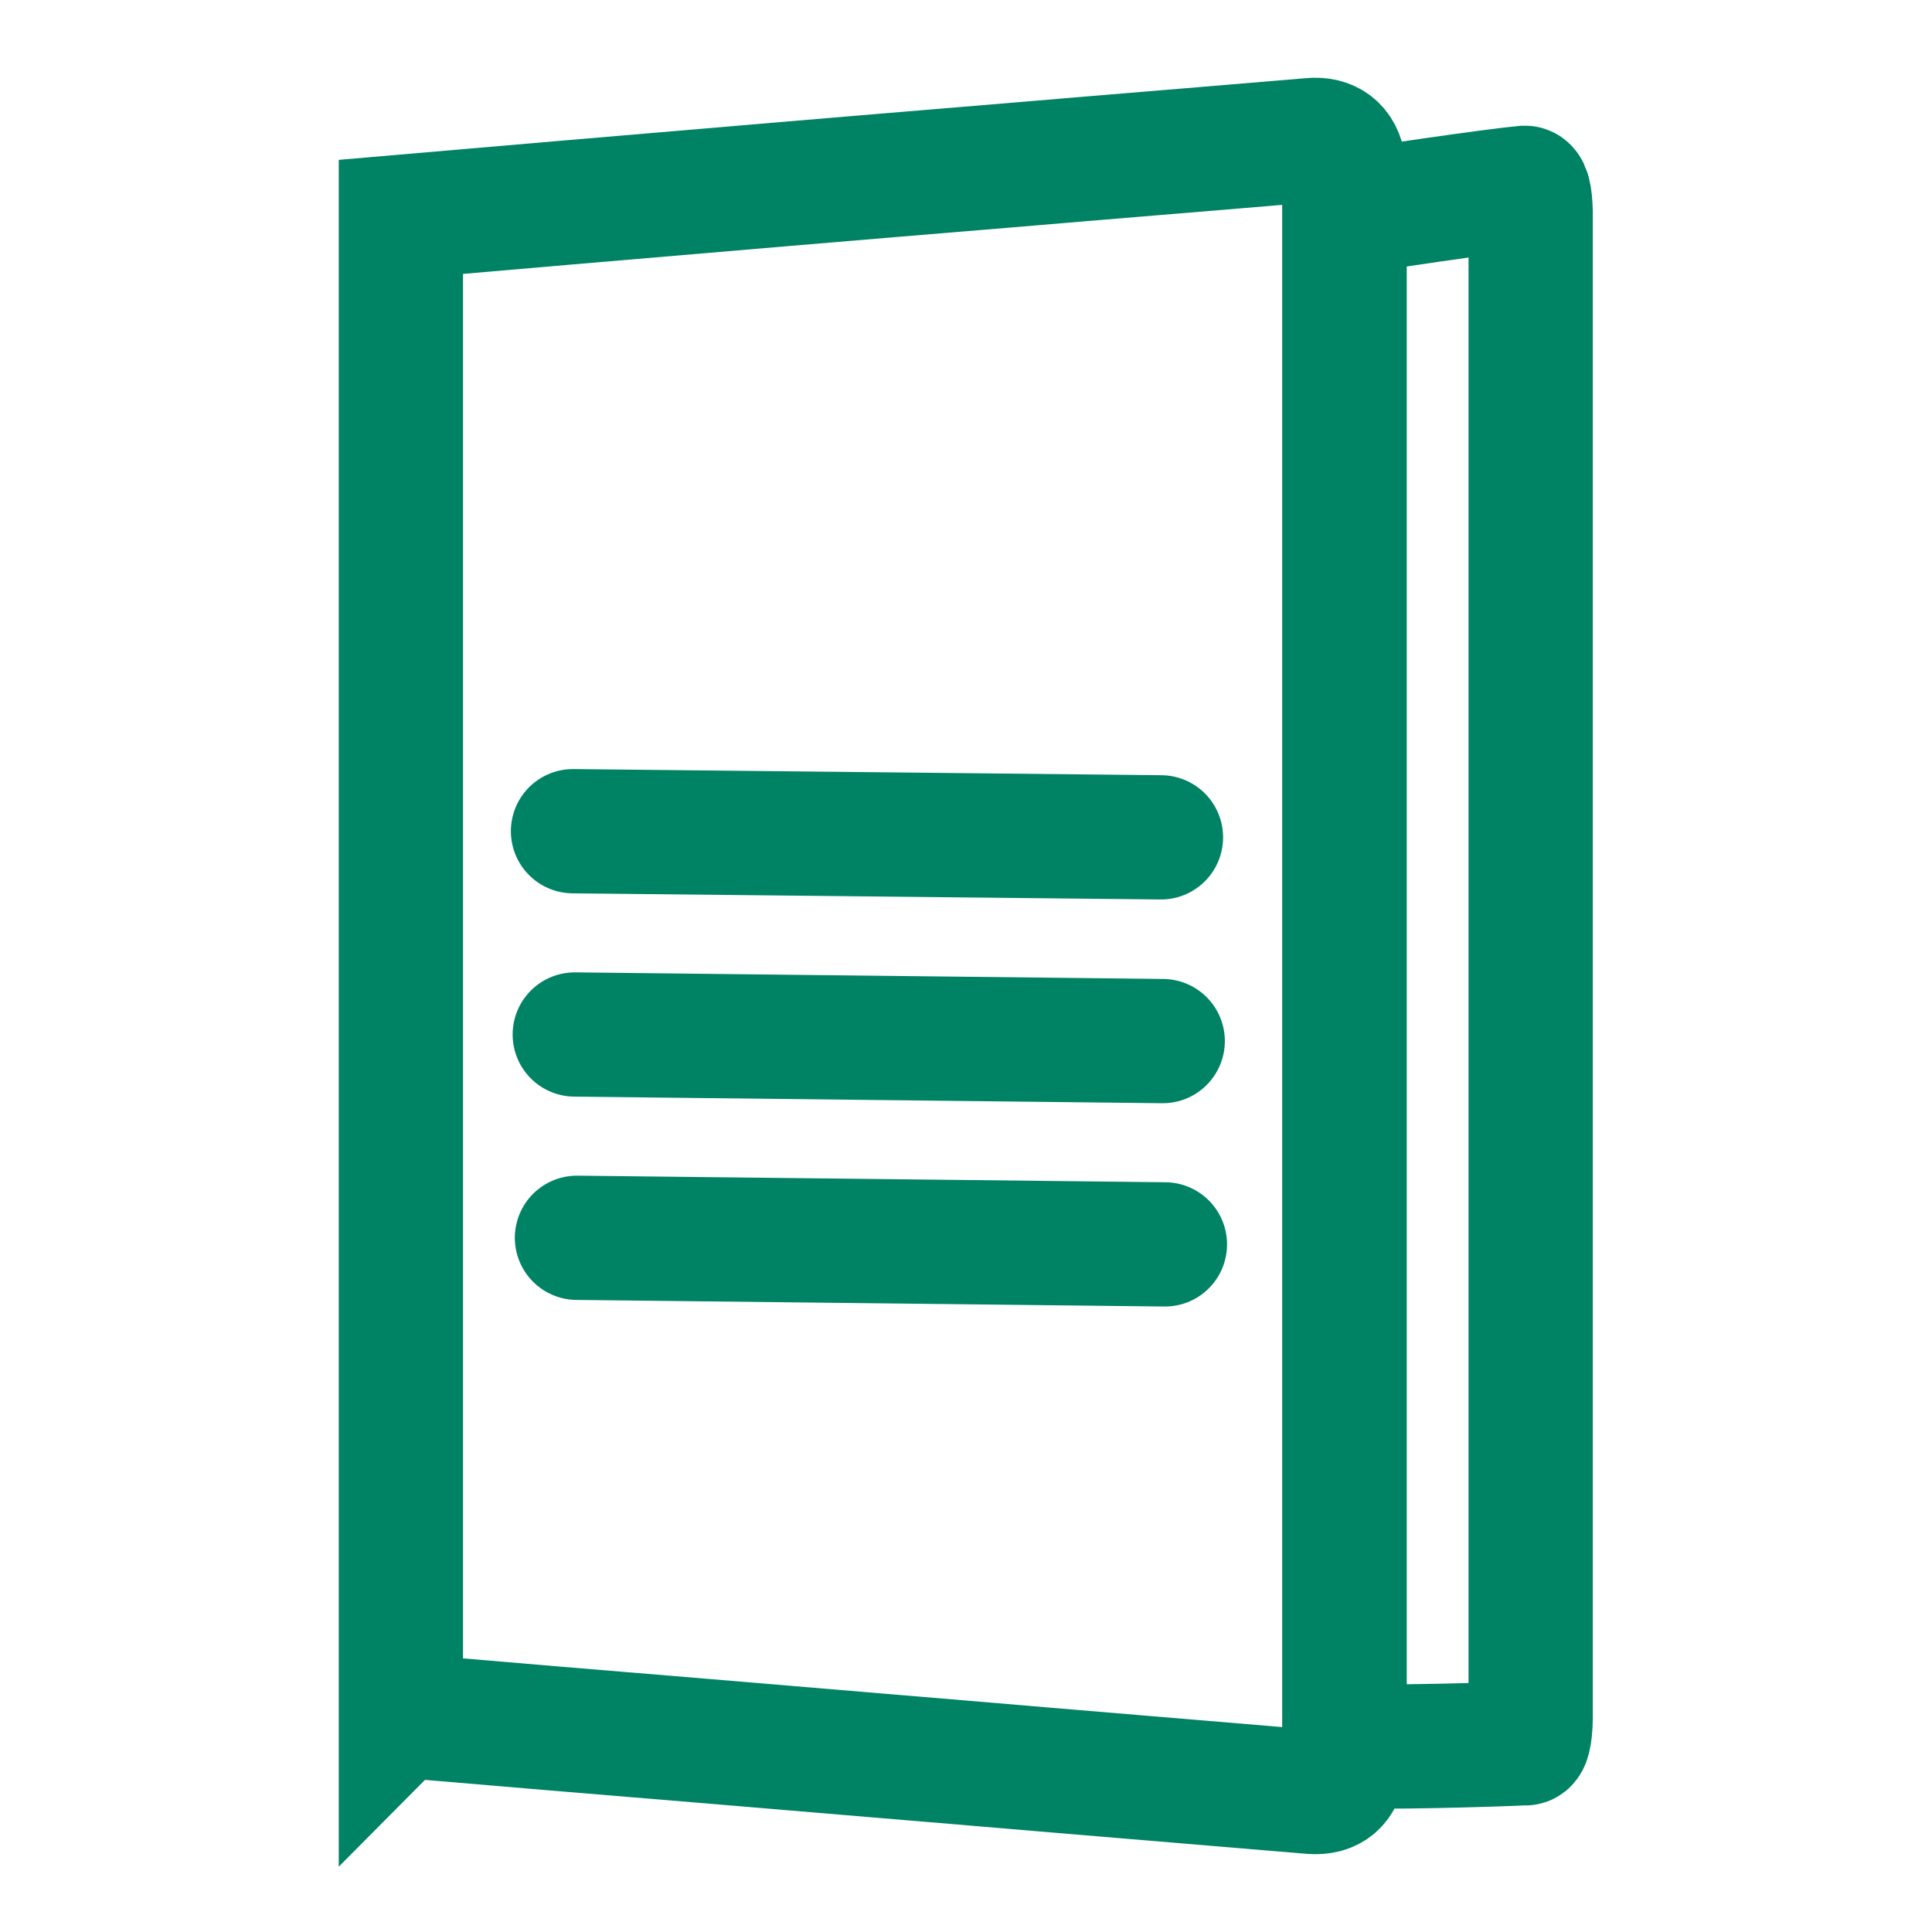<?xml version="1.0" encoding="UTF-8"?>
<svg id="_Слой_1" data-name="Слой 1" xmlns="http://www.w3.org/2000/svg" viewBox="0 0 44 44">
  <defs>
    <style>
      .cls-1 {
        stroke-linecap: round;
      }

      .cls-1, .cls-2 {
        fill: none;
        stroke: #008264;
        stroke-width: 2.83px;
      }
    </style>
  </defs>
  <path class="cls-2" d="M9.14,39.07c2.33.2,4.62.39,6.92.58,2.58.22,5.16.43,7.73.65,2.03.17,4.06.34,6.09.51.42.03.67-.17.72-.59.02-.15.02-.31.02-.47,0-11.82,0-23.65,0-35.47,0-.17,0-.34-.02-.51-.06-.41-.32-.62-.74-.58-2.35.2-4.71.39-7.06.59-3.28.27-6.57.55-9.85.83-1.27.11-2.53.22-3.82.33v34.14Z"/>
  <path class="cls-2" d="M30.62,39.75c.62.07,3.58-.02,4.1-.05.08.03.13-.16.14-.56,0-.14,0-.29,0-.44,0-11.13,0-22.26,0-33.39,0-.16,0-.32,0-.48-.01-.39-.06-.58-.15-.55-.61.05-3.66.49-4.09.59,0,10.71,0,24.14,0,34.87Z"/>
  <line class="cls-1" x1="13.05" y1="18.93" x2="26.44" y2="19.07"/>
  <line class="cls-1" x1="13.09" y1="23.56" x2="26.48" y2="23.71"/>
  <line class="cls-1" x1="13.14" y1="28.19" x2="26.53" y2="28.34"/>
</svg>